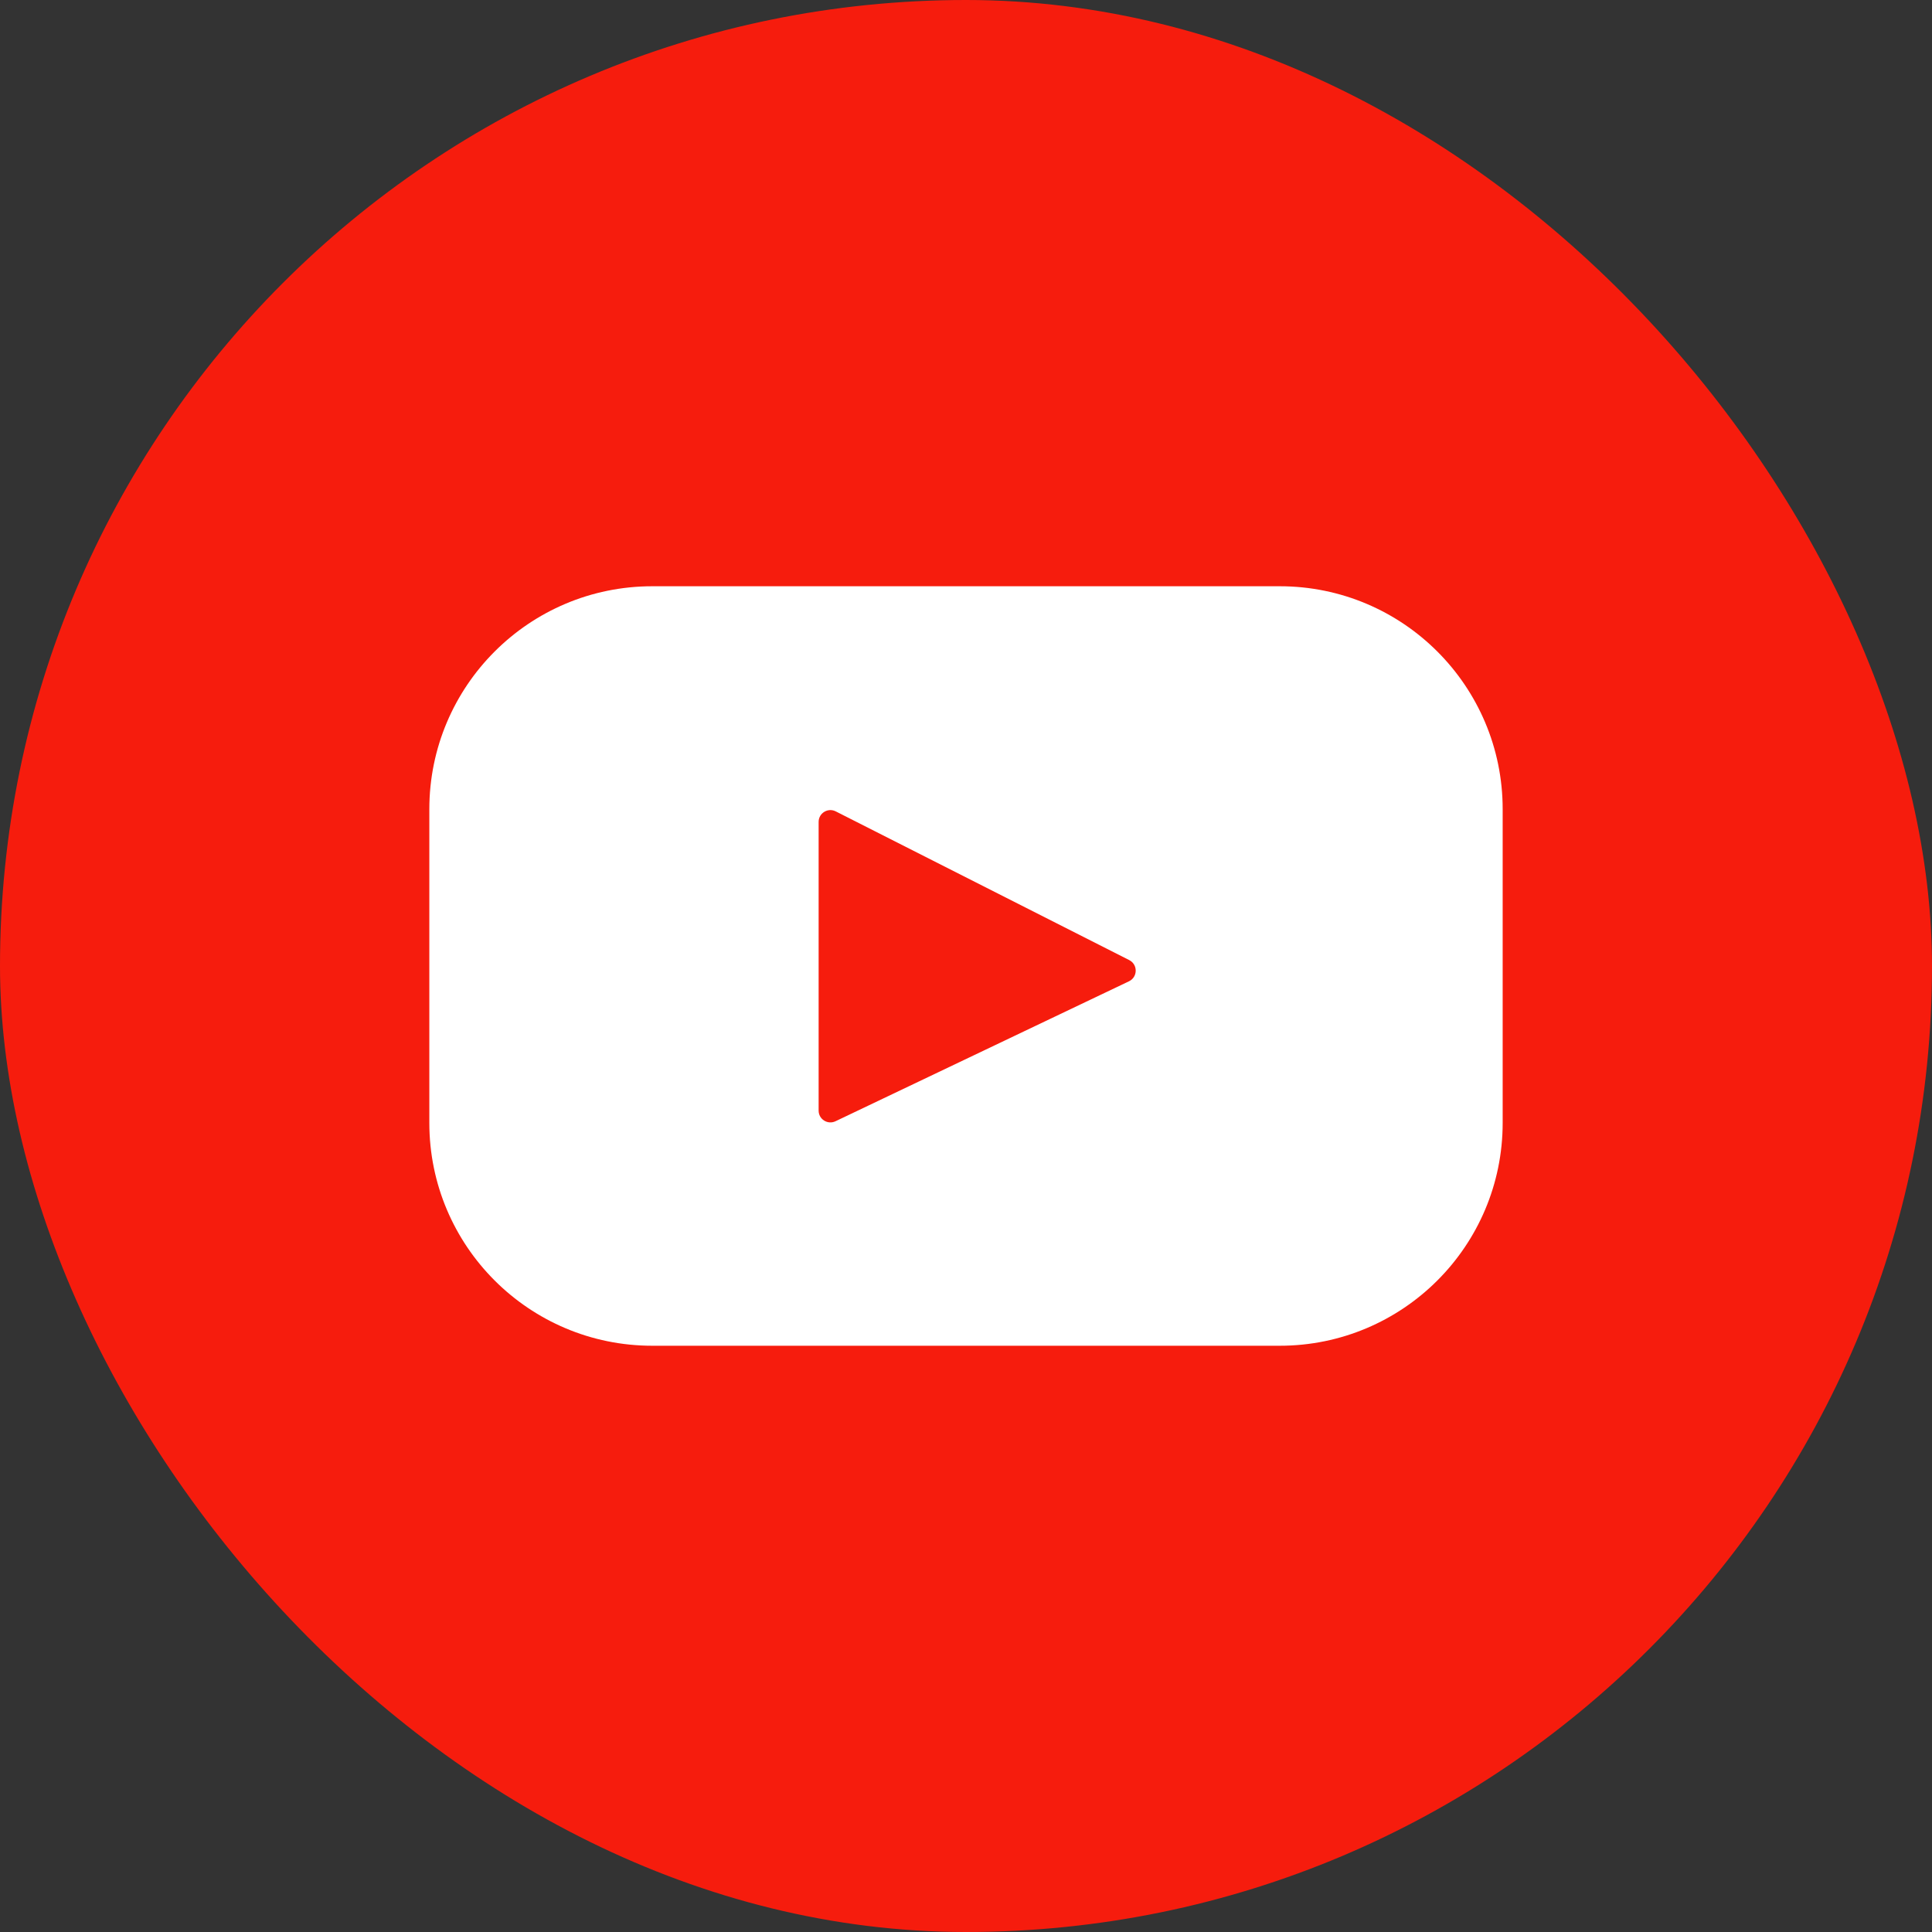 <?xml version="1.0" encoding="UTF-8"?>
<svg xmlns="http://www.w3.org/2000/svg" width="36" height="36" viewBox="0 0 36 36" fill="none">
  <rect x="0" y="0" width="36" height="36" fill="#333333" stroke="none"/>
  <rect width="36" height="36" rx="18" fill="#F61C0D"></rect>
  <path d="M23.846 10.924H12.154C9.86 10.924 8 12.784 8 15.078V20.923C8 23.217 9.86 25.076 12.154 25.076H23.846C26.14 25.076 28 23.217 28 20.923V15.078C28 12.784 26.14 10.924 23.846 10.924ZM21.037 18.285L15.568 20.893C15.422 20.962 15.254 20.856 15.254 20.695V15.315C15.254 15.151 15.427 15.045 15.573 15.119L21.042 17.89C21.204 17.973 21.202 18.206 21.037 18.285Z" fill="white"></path>
</svg>
